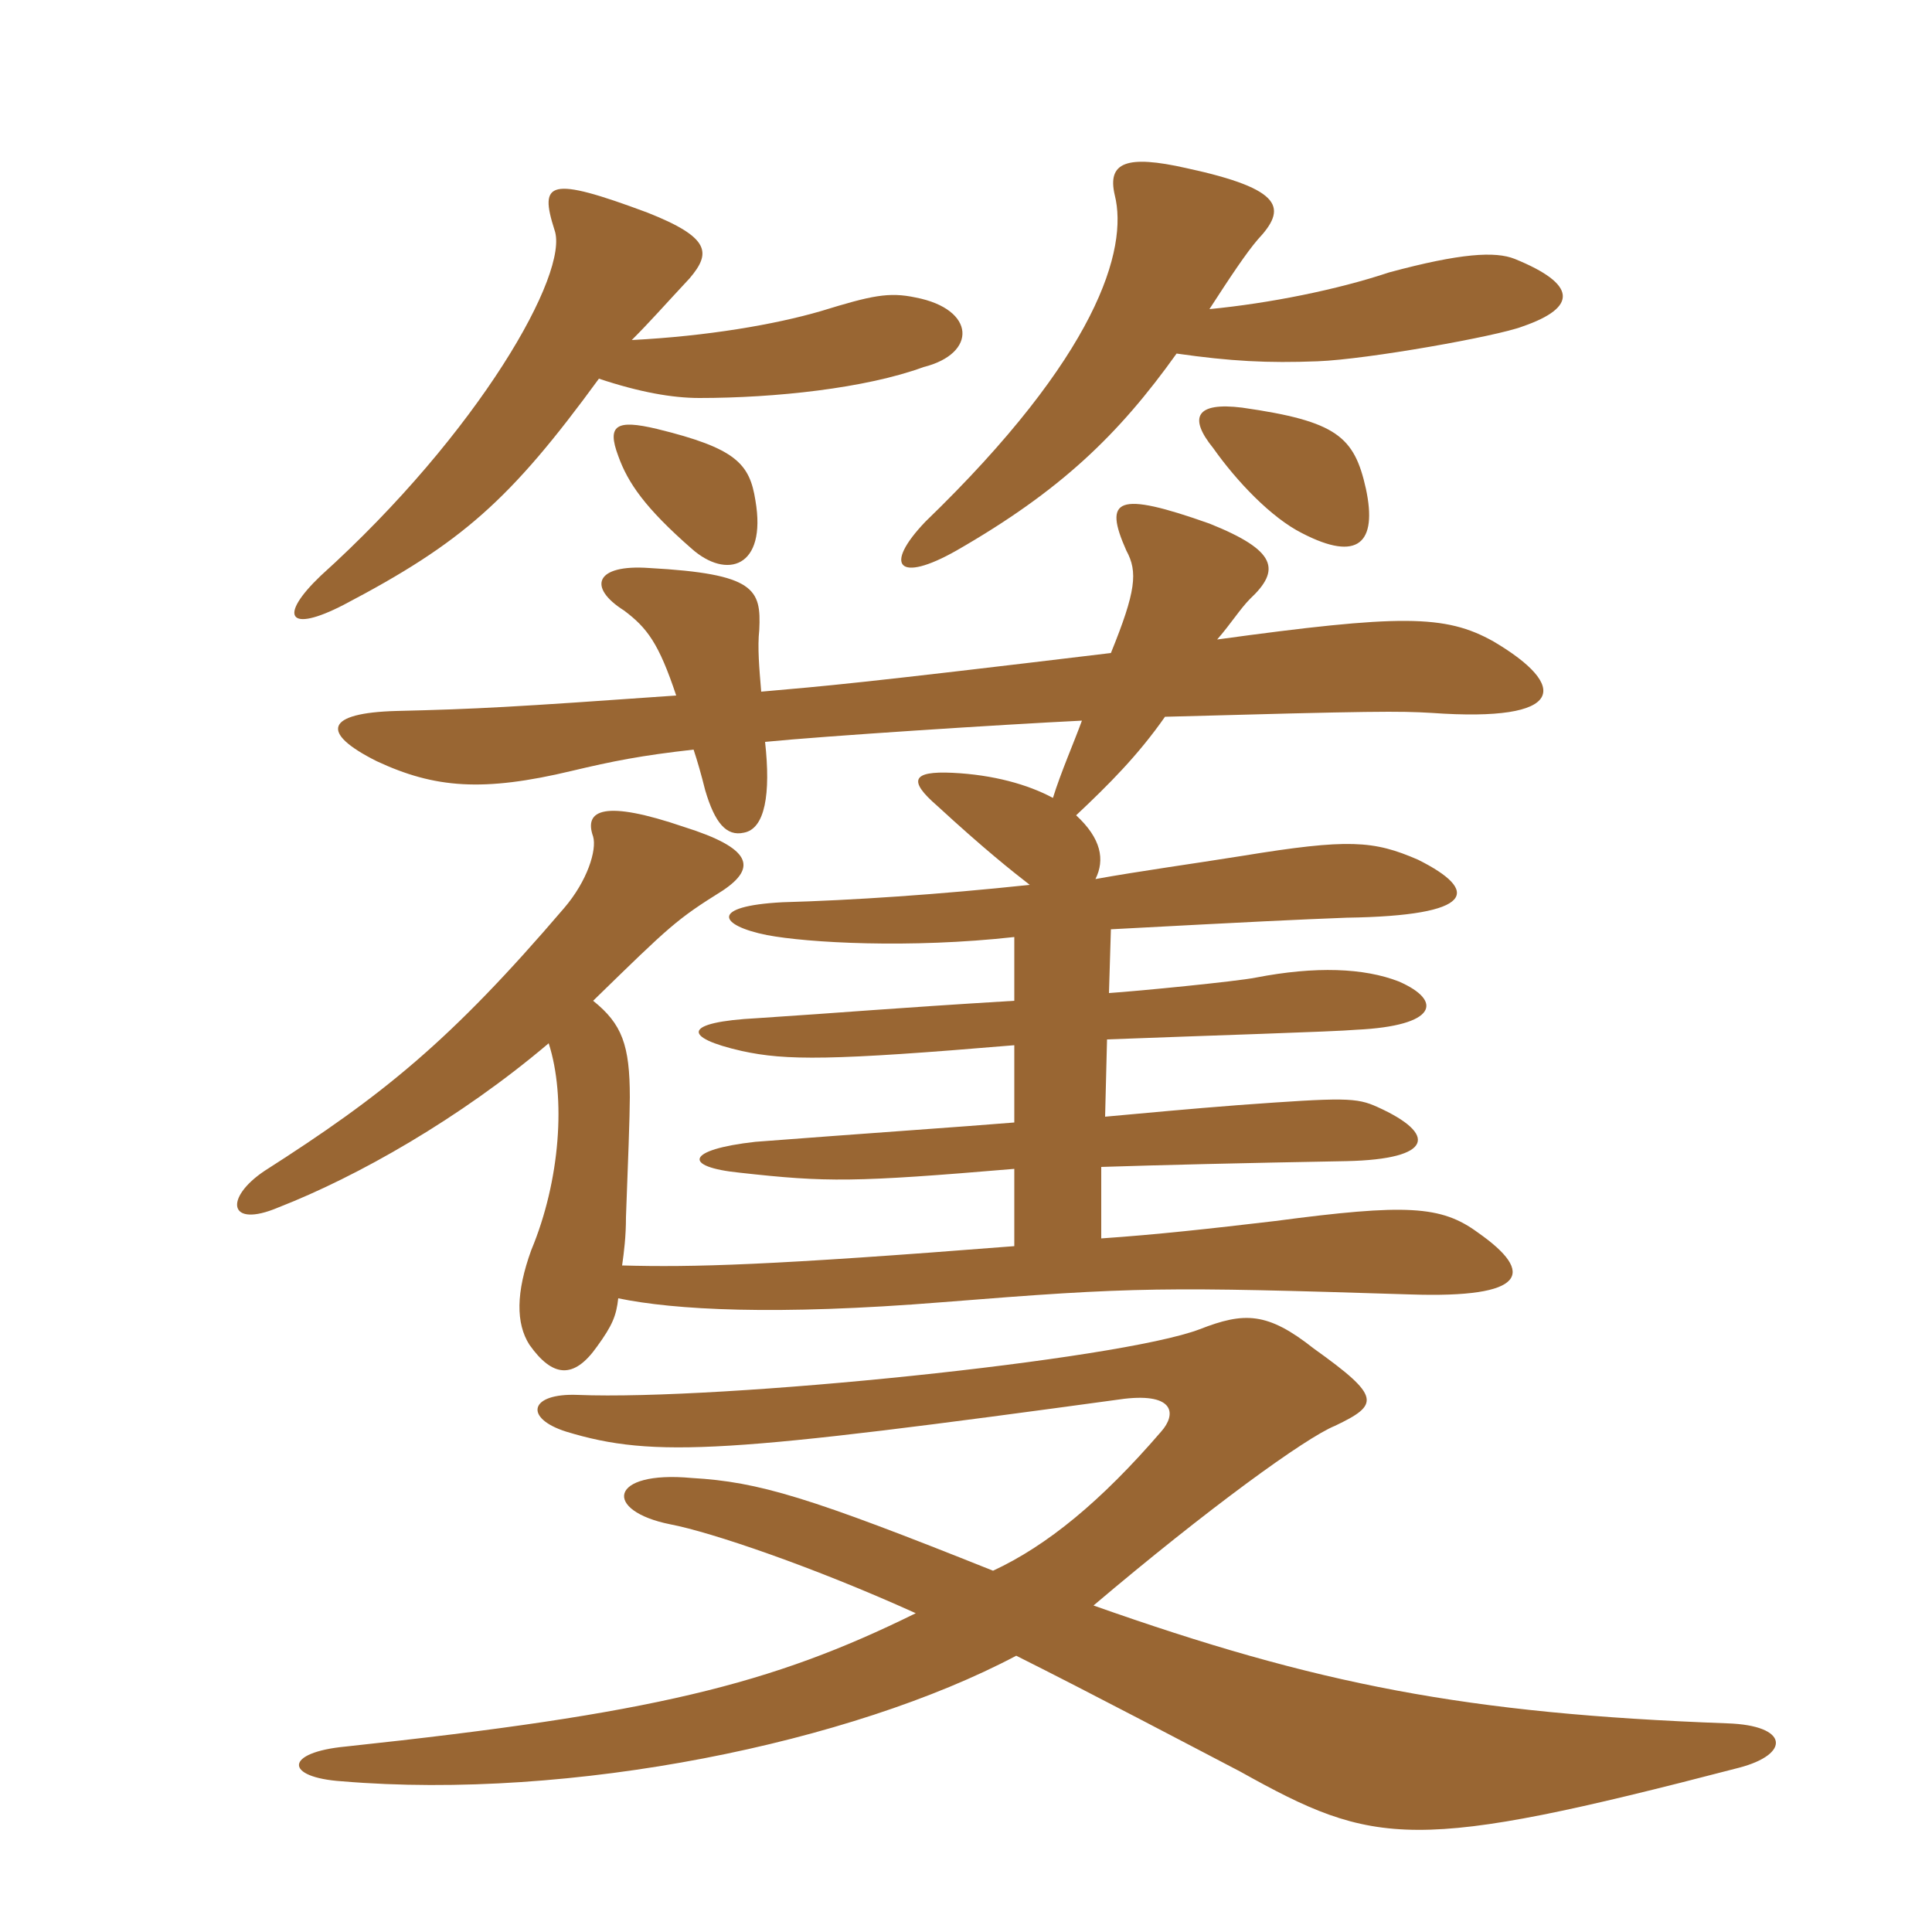 <svg xmlns="http://www.w3.org/2000/svg" xmlns:xlink="http://www.w3.org/1999/xlink" width="150" height="150"><path fill="#996633" padding="10" d="M78.90 128.55C84.60 131.40 92.85 135.75 96.30 137.55C106.80 143.40 109.65 143.85 135 137.25C139.05 136.20 138.90 133.95 134.10 133.80C113.85 133.05 102.30 130.80 84.90 124.65C93.75 117.15 101.40 111.60 103.65 110.70C107.10 109.05 107.25 108.45 102 104.70C98.40 101.85 96.60 101.85 93.15 103.20C86.85 105.60 55.95 108.75 44.85 108.30C41.10 108.15 40.65 110.10 43.95 111.15C50.85 113.25 56.55 112.80 87.30 108.60C91.20 108.15 91.35 109.80 90.15 111.15C85.50 116.55 81.30 120 77.10 121.95C62.85 116.25 58.95 115.05 53.70 114.75C47.25 114.15 46.80 117.30 52.05 118.35C55.20 118.95 63.15 121.65 71.10 125.25C59.85 130.80 50.70 133.05 26.85 135.60C22.05 136.05 22.05 138 26.55 138.30C44.40 139.80 66.15 135.30 78.90 128.55ZM86.25 50.70C66.30 53.10 64.20 53.25 59.10 53.70C58.95 51.90 58.80 50.25 58.95 48.90C59.10 45.75 58.65 44.55 50.40 44.10C46.20 43.80 45.60 45.60 48.45 47.40C50.25 48.75 51.15 49.95 52.50 54C39.75 54.90 37.05 55.05 30.75 55.20C25.35 55.35 24.75 56.85 29.25 59.10C33.75 61.20 37.50 61.50 44.40 59.85C47.55 59.10 49.80 58.65 53.85 58.20C54.15 59.10 54.45 60.15 54.75 61.35C55.50 63.90 56.40 64.95 57.75 64.65C59.40 64.35 59.85 61.65 59.40 57.60C63.90 57.15 77.85 56.25 84 55.95C83.40 57.60 82.35 60 81.75 61.95C79.80 60.90 77.10 60.15 73.95 60C70.80 59.85 70.50 60.60 72.75 62.55C76.50 66 78.60 67.65 79.95 68.70C72.90 69.45 66.15 69.90 60.75 70.05C55.05 70.35 55.80 71.85 59.55 72.60C62.70 73.20 70.65 73.65 78.75 72.75L78.75 77.70C68.85 78.30 65.70 78.60 58.80 79.05C52.95 79.35 52.95 80.55 57.60 81.60C61.05 82.35 64.50 82.35 78.75 81.15L78.75 87.15C75.15 87.45 66.45 88.05 58.65 88.65C53.25 89.25 52.95 90.60 57.45 91.05C64.20 91.80 66.30 91.80 78.75 90.75L78.75 96.75C59.70 98.25 53.85 98.40 48.30 98.25C48.45 97.20 48.60 96 48.60 94.50C48.75 90.60 48.90 86.55 48.90 85.20C48.90 81.15 48.30 79.50 46.05 77.70C52.05 71.85 52.50 71.40 56.10 69.15C58.80 67.35 58.35 65.85 53.10 64.20C46.95 62.10 45.30 62.85 46.05 64.95C46.35 66 45.60 68.40 43.80 70.50C34.95 80.85 29.70 85.05 20.55 90.90C17.40 93 17.70 95.40 21.60 93.75C27.75 91.35 35.70 86.85 42.60 81C43.95 85.20 43.50 91.65 41.25 97.05C40.05 100.35 40.05 102.75 41.10 104.40C42.90 106.95 44.55 107.10 46.35 104.55C47.55 102.90 47.85 102.15 48 100.80C52.35 101.70 60.15 102.15 73.20 101.10C88.20 99.90 90.30 99.90 109.50 100.50C118.50 100.80 119.25 98.85 114.75 95.70C111.90 93.60 109.20 93.45 99 94.80C93.90 95.40 89.85 95.85 85.50 96.15L85.50 90.60C90.15 90.45 96.30 90.30 104.55 90.15C111.30 90 111.60 88.05 106.95 85.95C105.30 85.20 104.40 85.20 96.15 85.80C92.25 86.10 89.10 86.40 85.80 86.70L85.95 80.70C93.75 80.40 103.65 80.10 105.30 79.95C111.60 79.65 112.05 77.70 108.60 76.20C105.90 75.15 102.15 75 97.50 75.90C96 76.20 88.35 76.95 86.10 77.10L86.25 72.15C97.50 71.55 100.65 71.40 104.55 71.25C114.60 71.10 114.90 69.15 110.10 66.75C106.65 65.25 104.70 65.10 96.45 66.45C92.70 67.05 88.35 67.65 85.05 68.25C85.80 66.75 85.50 65.10 83.55 63.30C86.10 60.90 88.35 58.65 90.45 55.65C106.80 55.20 108.60 55.20 111.15 55.35C121.65 56.10 121.80 53.25 115.95 49.80C112.20 47.70 108.75 47.70 94.50 49.65C95.55 48.45 96.30 47.25 97.05 46.50C99.45 44.25 99.15 42.75 93.90 40.65C86.70 38.10 85.65 38.70 87.45 42.75C88.35 44.40 88.20 45.90 86.25 50.70ZM58.65 38.85C58.20 36 57.15 34.80 51 33.30C47.85 32.55 47.10 33 48 35.40C48.75 37.50 50.10 39.45 53.70 42.60C56.40 45 59.55 44.10 58.65 38.85ZM106.05 37.95C105.15 33.90 103.80 32.70 96.45 31.65C92.85 31.20 92.25 32.40 94.20 34.80C96 37.35 98.70 40.20 101.10 41.40C105.45 43.65 106.95 42.15 106.05 37.95ZM49.05 26.40C50.55 24.90 51.45 23.85 53.55 21.60C55.20 19.65 55.20 18.45 50.25 16.50C42.60 13.65 41.85 14.10 43.05 17.85C44.25 21.15 37.20 33.60 24.90 44.70C21.60 47.85 22.35 49.20 26.70 46.95C35.85 42.15 39.60 38.85 46.50 29.40C49.65 30.45 52.20 30.90 54.30 30.90C60.15 30.90 67.20 30.15 71.70 28.50C75.90 27.45 75.75 24 71.10 23.10C69 22.65 67.65 22.95 63.75 24.15C60.15 25.20 54.90 26.10 49.05 26.40ZM93.90 24C95.55 21.45 96.75 19.65 97.65 18.60C99.90 16.20 99.75 14.70 92.10 13.05C87.45 12 85.95 12.60 86.55 15.15C87.60 19.35 85.20 27.60 71.85 40.50C68.55 43.95 69.75 45.30 74.25 42.75C82.35 38.10 86.85 33.75 91.35 27.45C95.55 28.05 98.40 28.20 102.30 28.05C106.20 27.90 116.25 26.10 118.20 25.35C122.55 23.85 122.40 22.05 117.60 20.10C116.10 19.50 113.40 19.65 107.85 21.15C103.80 22.50 98.55 23.55 93.90 24Z"/></svg>